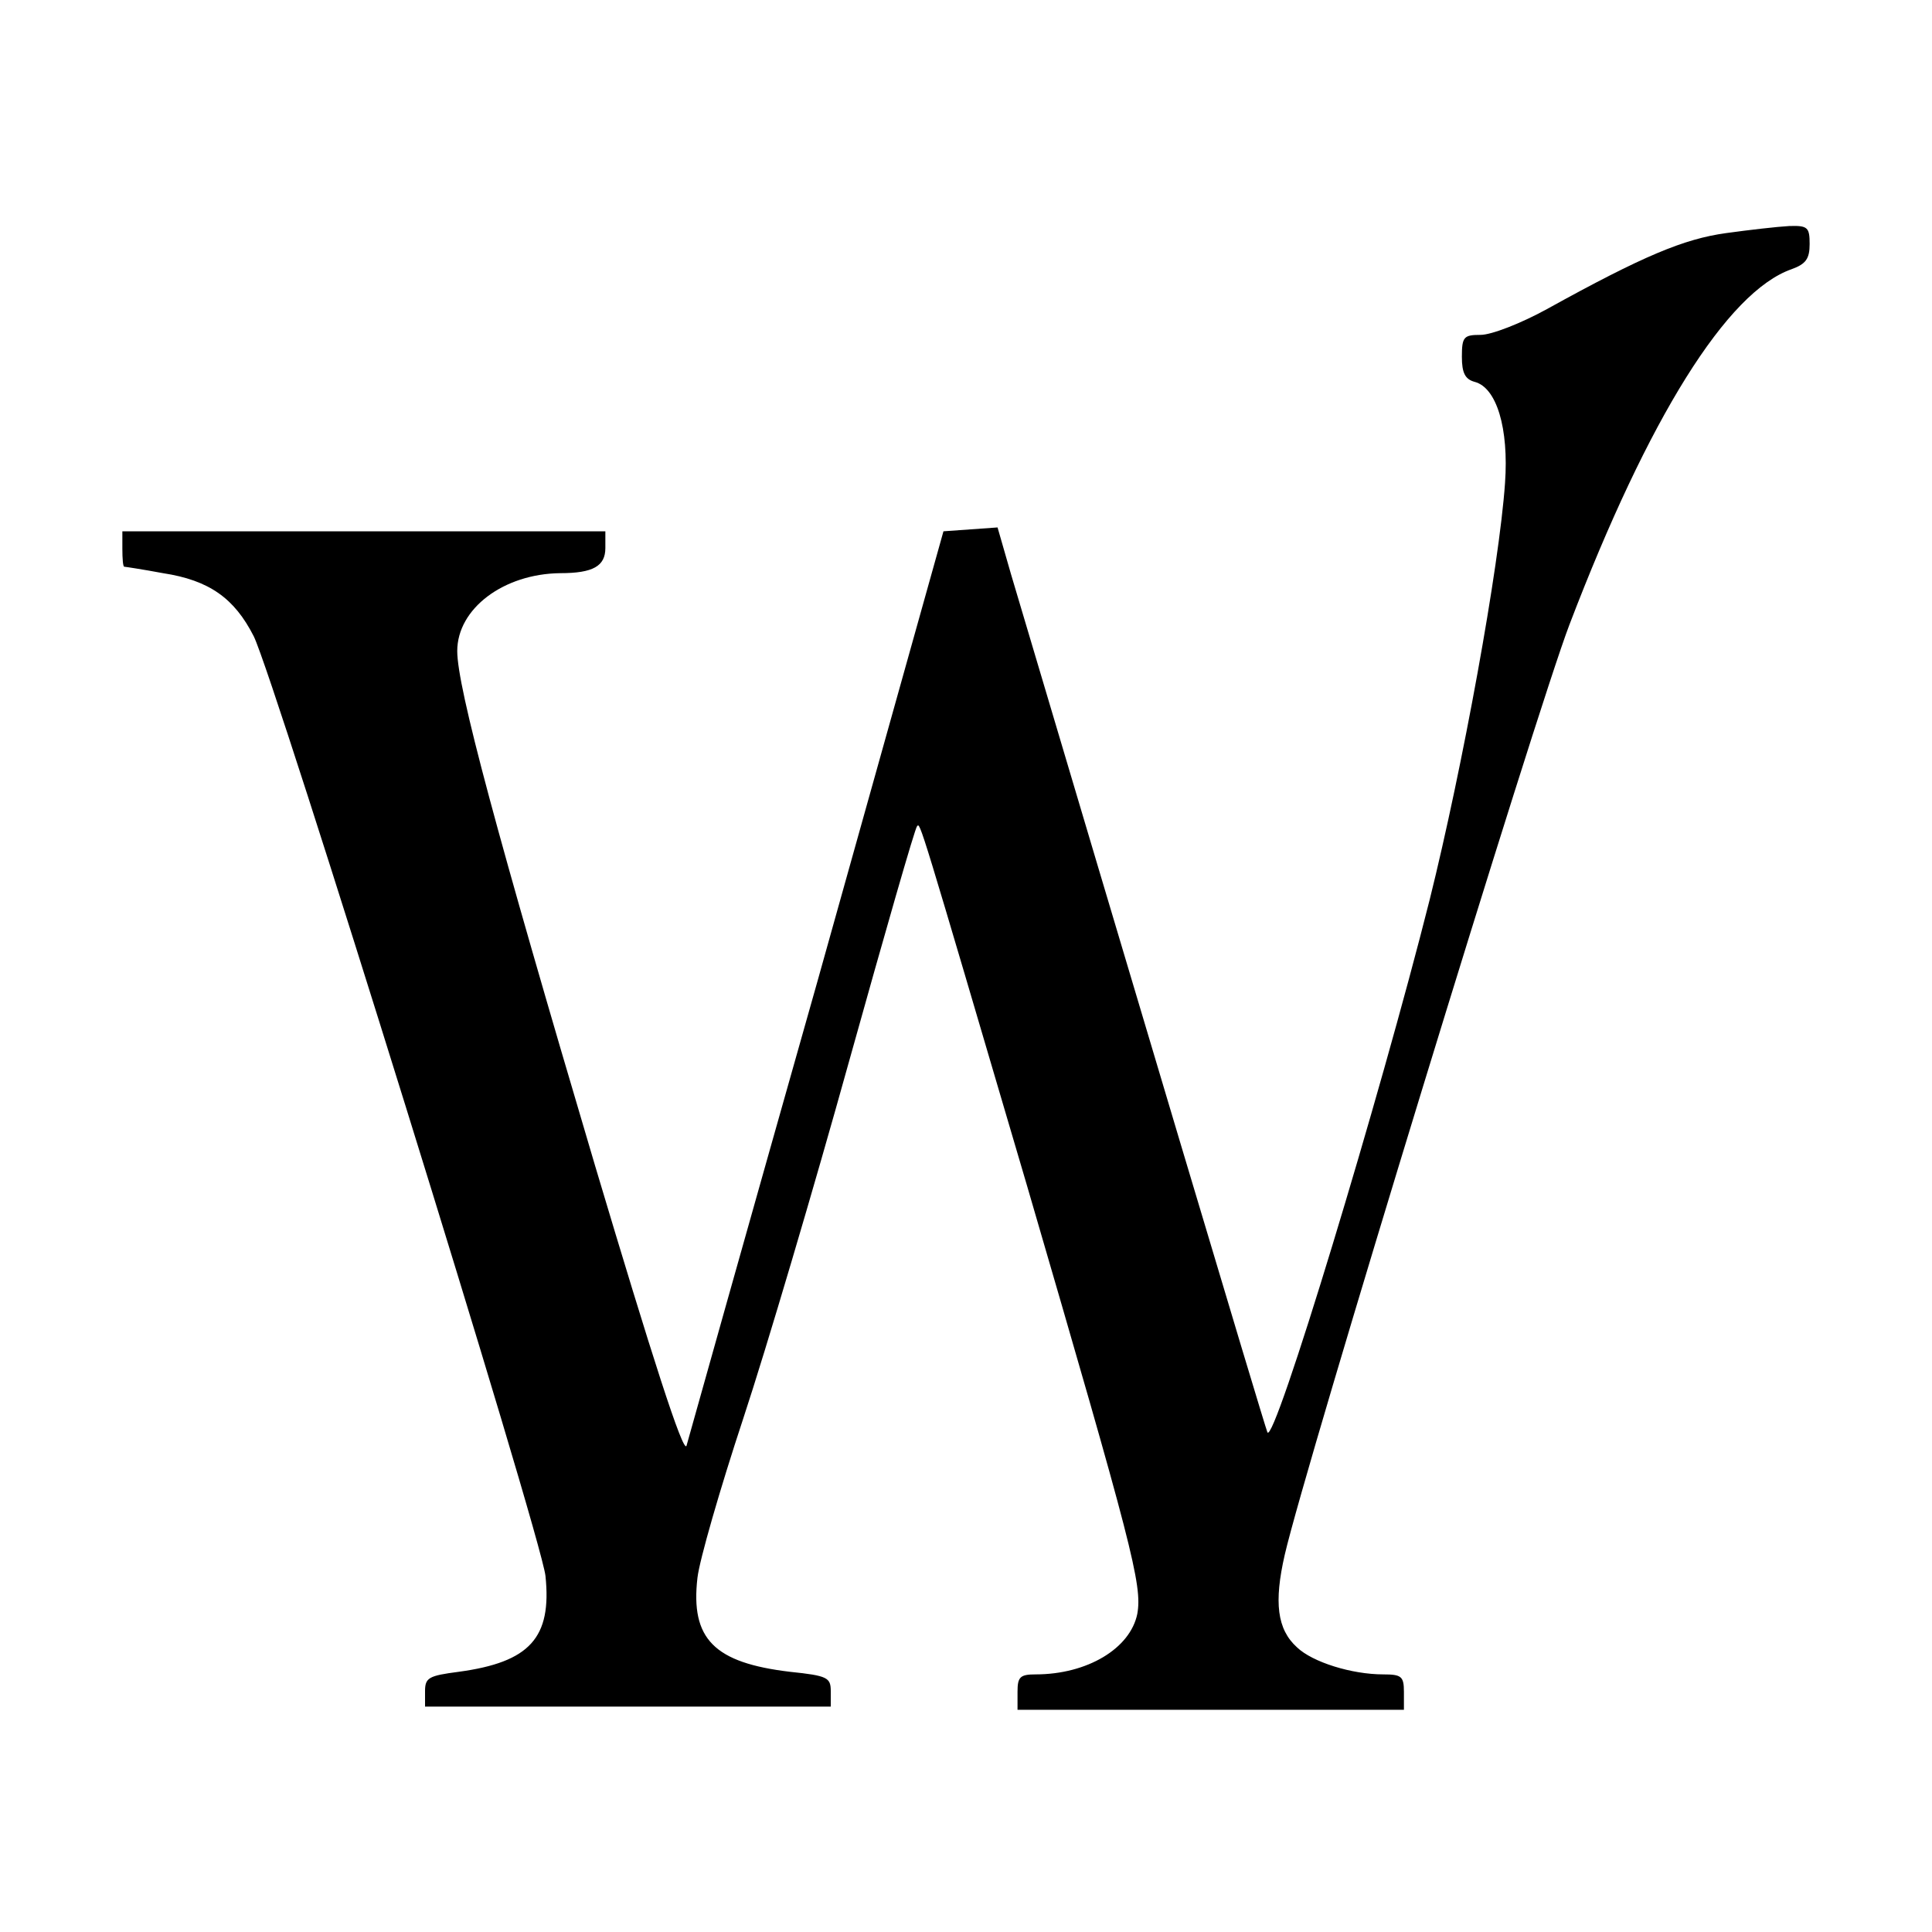 <?xml version="1.0" standalone="no"?>
<!DOCTYPE svg PUBLIC "-//W3C//DTD SVG 20010904//EN"
 "http://www.w3.org/TR/2001/REC-SVG-20010904/DTD/svg10.dtd">
<svg version="1.0" xmlns="http://www.w3.org/2000/svg"
 width="300pt" height="300pt" viewBox="0 0 300 300"
 preserveAspectRatio="xMidYMid meet">
<g transform="translate(0,300) scale(0.1,-0.1)"
fill="#000000" stroke="none">
<path d="M2680 2638 c-65 -9 -128 -35 -278 -118 -40 -22 -86 -40 -103 -40 -26
0 -29 -3 -29 -34 0 -25 5 -35 20 -39 34 -9 53 -72 47 -157 -9 -130 -66 -442
-117 -647 -77 -306 -242 -850 -252 -827 -6 15 -223 743 -398 1332 l-21 73 -42
-3 -42 -3 -196 -700 c-109 -385 -200 -709 -203 -720 -5 -13 -54 140 -142 435
-153 516 -214 743 -214 799 0 66 72 120 160 121 51 0 70 11 70 39 l0 26 -375
0 -375 0 0 -27 c0 -16 1 -28 3 -28 1 0 28 -4 60 -10 72 -11 111 -39 141 -98
33 -67 446 -1396 453 -1459 10 -96 -24 -134 -135 -149 -46 -6 -52 -9 -52 -30
l0 -24 315 0 315 0 0 24 c0 21 -5 24 -63 30 -118 14 -155 51 -144 146 3 27 35
138 71 247 36 109 110 359 165 557 55 197 102 361 105 363 5 6 2 15 171 -559
163 -559 179 -619 171 -664 -11 -54 -78 -94 -158 -94 -24 0 -28 -4 -28 -27 l0
-28 300 0 300 0 0 28 c0 24 -4 27 -32 27 -49 0 -110 19 -134 42 -31 28 -36 70
-19 144 32 139 390 1308 442 1444 123 322 245 517 345 552 22 8 28 16 28 39 0
26 -3 29 -32 28 -18 -1 -62 -6 -98 -11z"/>
</g>
</svg>
